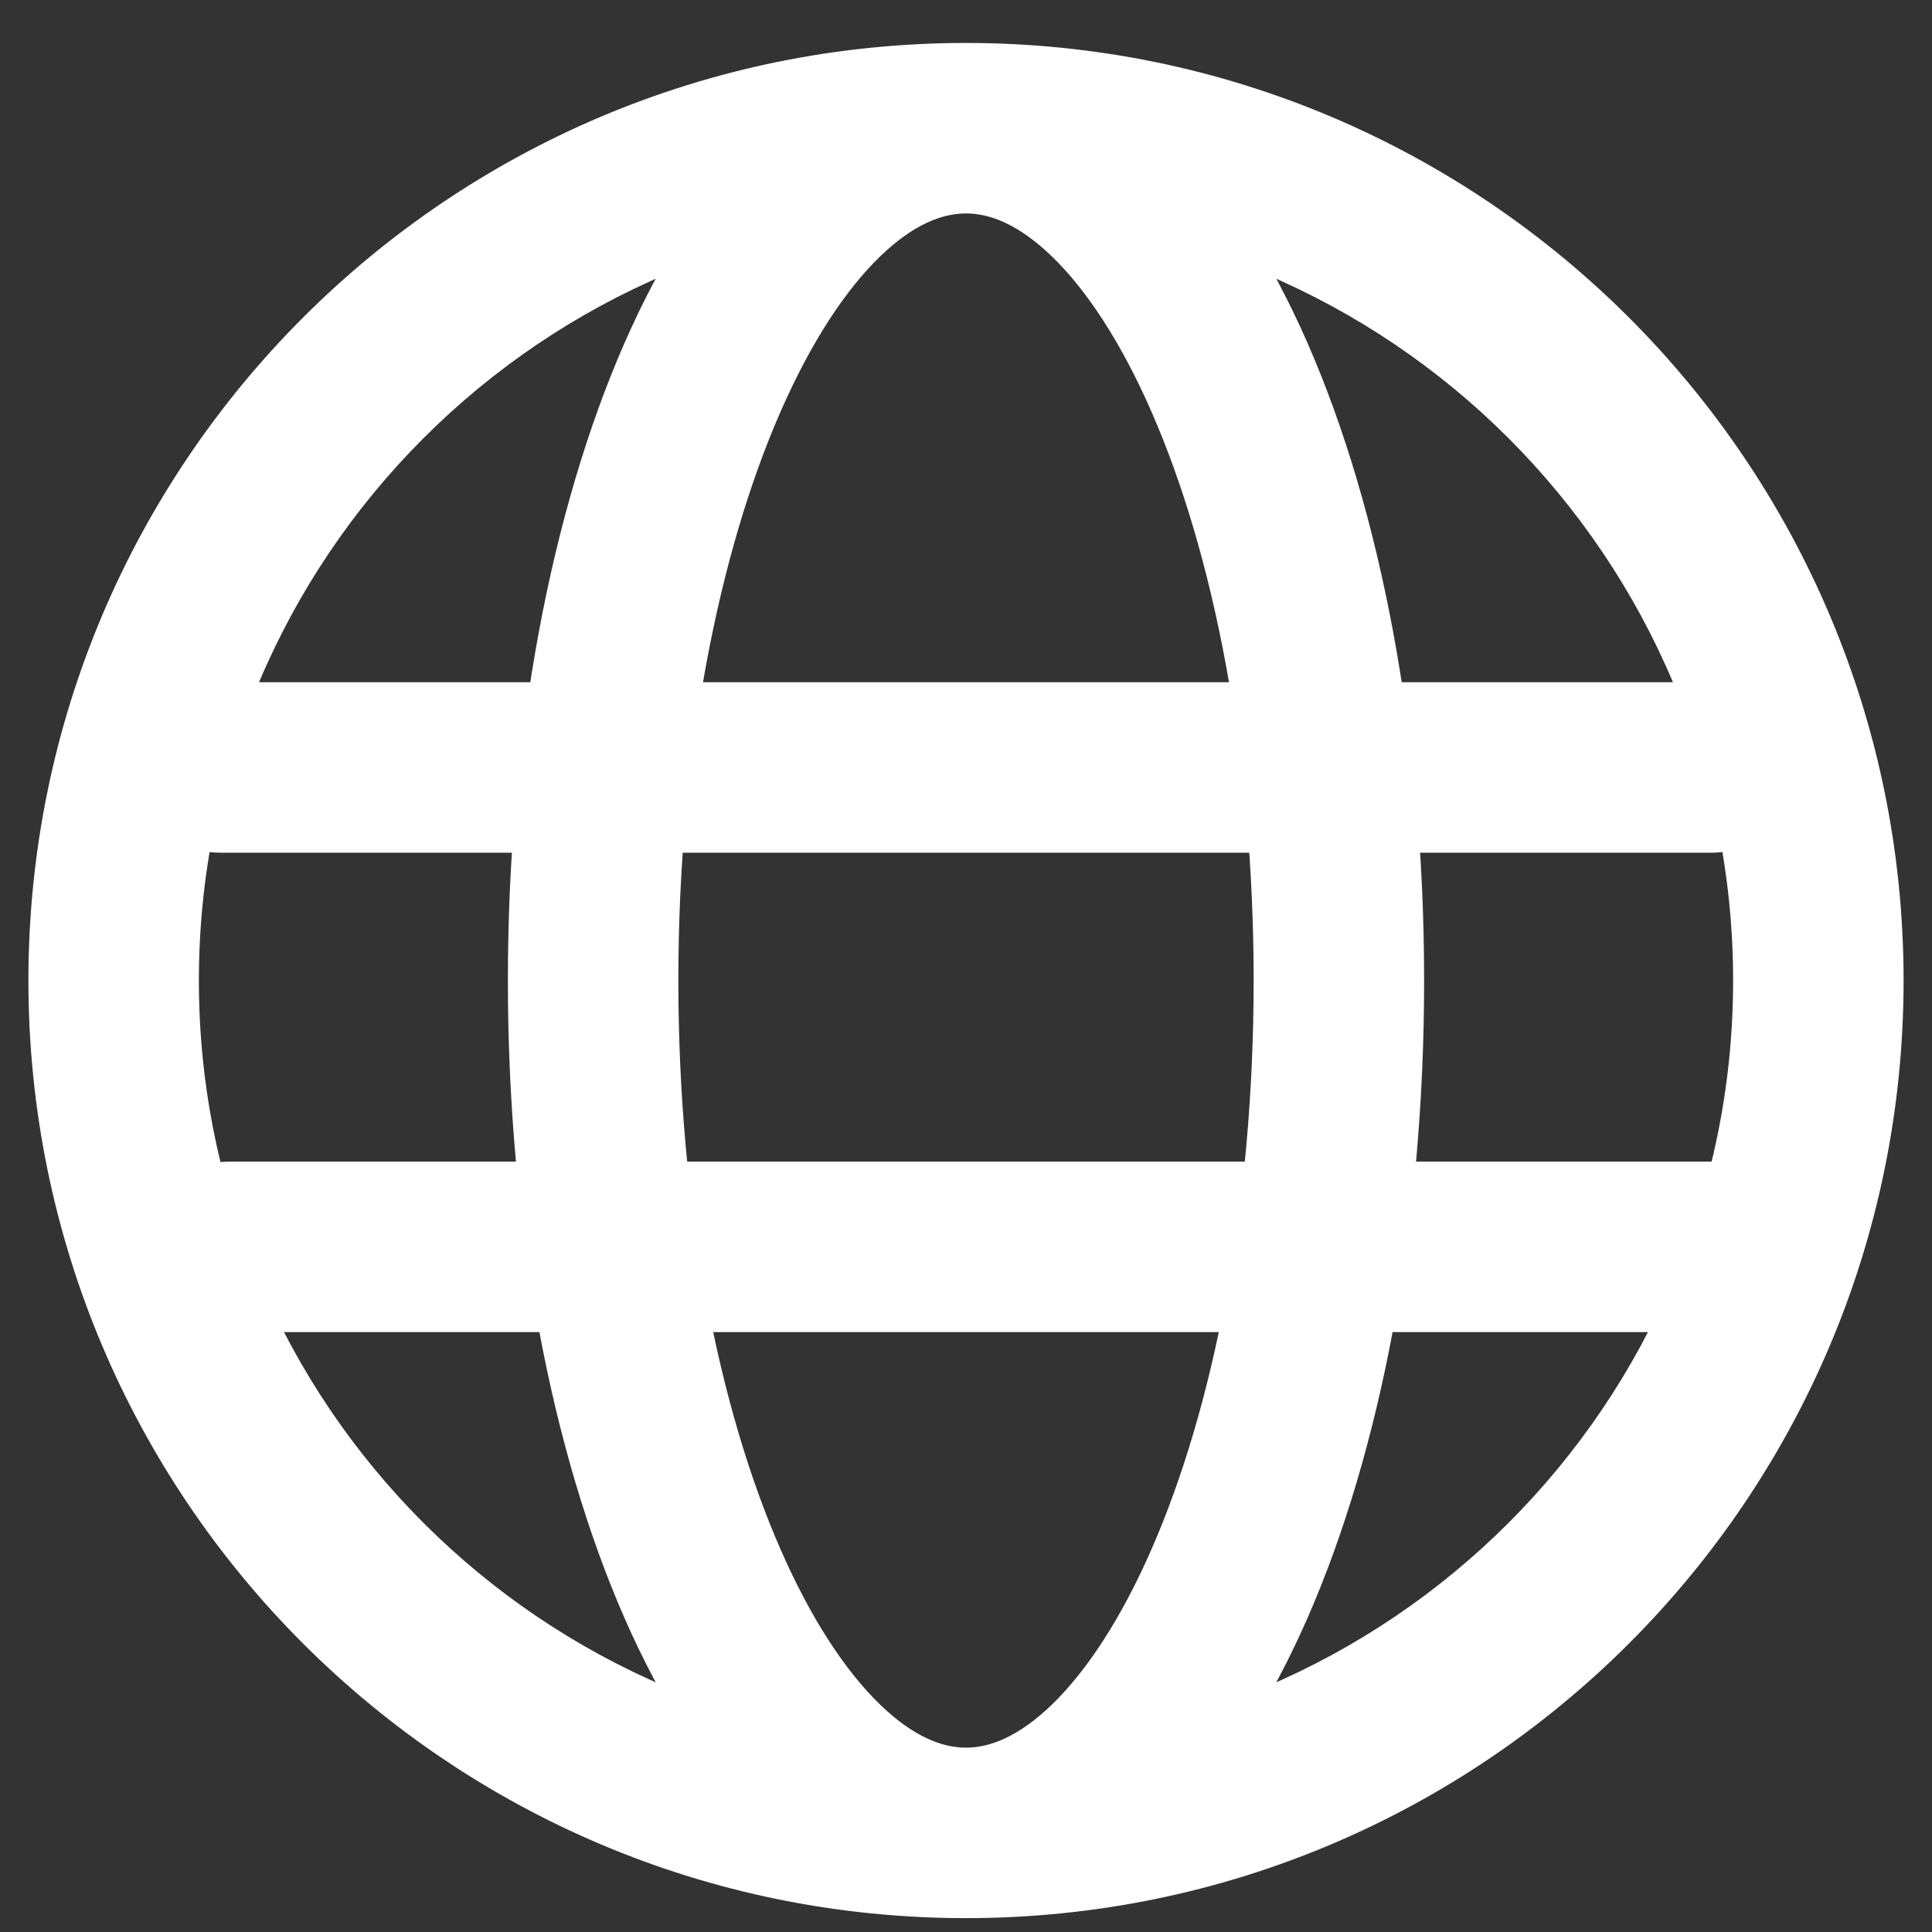 <svg width="34" height="34" viewBox="0 0 34 34" fill="none" xmlns="http://www.w3.org/2000/svg">
<rect x="0" y="0" width="34" height="34" fill="#333333" stroke="none"/>
<path d="M3.875 12.006C3.047 12.006 2.375 12.677 2.375 13.506C2.375 14.334 3.047 15.006 3.875 15.006V13.506V12.006ZM30.125 15.006C30.953 15.006 31.625 14.334 31.625 13.506C31.625 12.677 30.953 12.006 30.125 12.006V13.506V15.006ZM4.032 20.443C3.204 20.443 2.532 21.114 2.532 21.943C2.532 22.771 3.204 23.443 4.032 23.443V21.943V20.443ZM30.282 23.443C31.111 23.443 31.782 22.771 31.782 21.943C31.782 21.114 31.111 20.443 30.282 20.443V21.943V23.443ZM32 17.256H30.5C30.5 24.711 24.456 30.756 17 30.756V32.256V33.756C26.113 33.756 33.5 26.368 33.5 17.256H32ZM17 32.256V30.756C9.544 30.756 3.5 24.711 3.5 17.256H2H0.5C0.5 26.368 7.887 33.756 17 33.756V32.256ZM2 17.256H3.5C3.5 9.8 9.544 3.756 17 3.756V2.256V0.756C7.887 0.756 0.5 8.143 0.5 17.256H2ZM17 2.256V3.756C24.456 3.756 30.5 9.8 30.5 17.256H32H33.5C33.5 8.143 26.113 0.756 17 0.756V2.256ZM17 32.256V30.756C16.59 30.756 16.082 30.572 15.488 29.998C14.888 29.418 14.278 28.505 13.734 27.261C12.647 24.777 11.938 21.241 11.938 17.256H10.438H8.938C8.938 21.555 9.697 25.518 10.985 28.463C11.629 29.934 12.433 31.218 13.403 32.155C14.38 33.1 15.598 33.756 17 33.756V32.256ZM10.438 17.256H11.938C11.938 13.27 12.647 9.734 13.734 7.25C14.278 6.006 14.888 5.093 15.488 4.513C16.082 3.939 16.59 3.756 17 3.756V2.256V0.756C15.598 0.756 14.38 1.411 13.403 2.356C12.433 3.293 11.629 4.577 10.985 6.048C9.697 8.993 8.938 12.957 8.938 17.256H10.438ZM17 32.256V33.756C18.402 33.756 19.62 33.1 20.597 32.155C21.567 31.218 22.371 29.934 23.015 28.463C24.303 25.518 25.062 21.555 25.062 17.256H23.562H22.062C22.062 21.241 21.353 24.777 20.266 27.261C19.722 28.505 19.112 29.418 18.512 29.998C17.918 30.572 17.41 30.756 17 30.756V32.256ZM23.562 17.256H25.062C25.062 12.957 24.303 8.993 23.015 6.048C22.371 4.577 21.567 3.293 20.597 2.356C19.62 1.411 18.402 0.756 17 0.756V2.256V3.756C17.41 3.756 17.918 3.939 18.512 4.513C19.112 5.093 19.722 6.006 20.266 7.25C21.353 9.734 22.062 13.27 22.062 17.256H23.562ZM3.875 13.506V15.006H30.125V13.506V12.006H3.875V13.506ZM4.032 21.943V23.443H30.282V21.943V20.443H4.032V21.943Z" fill="white"/>
</svg>
